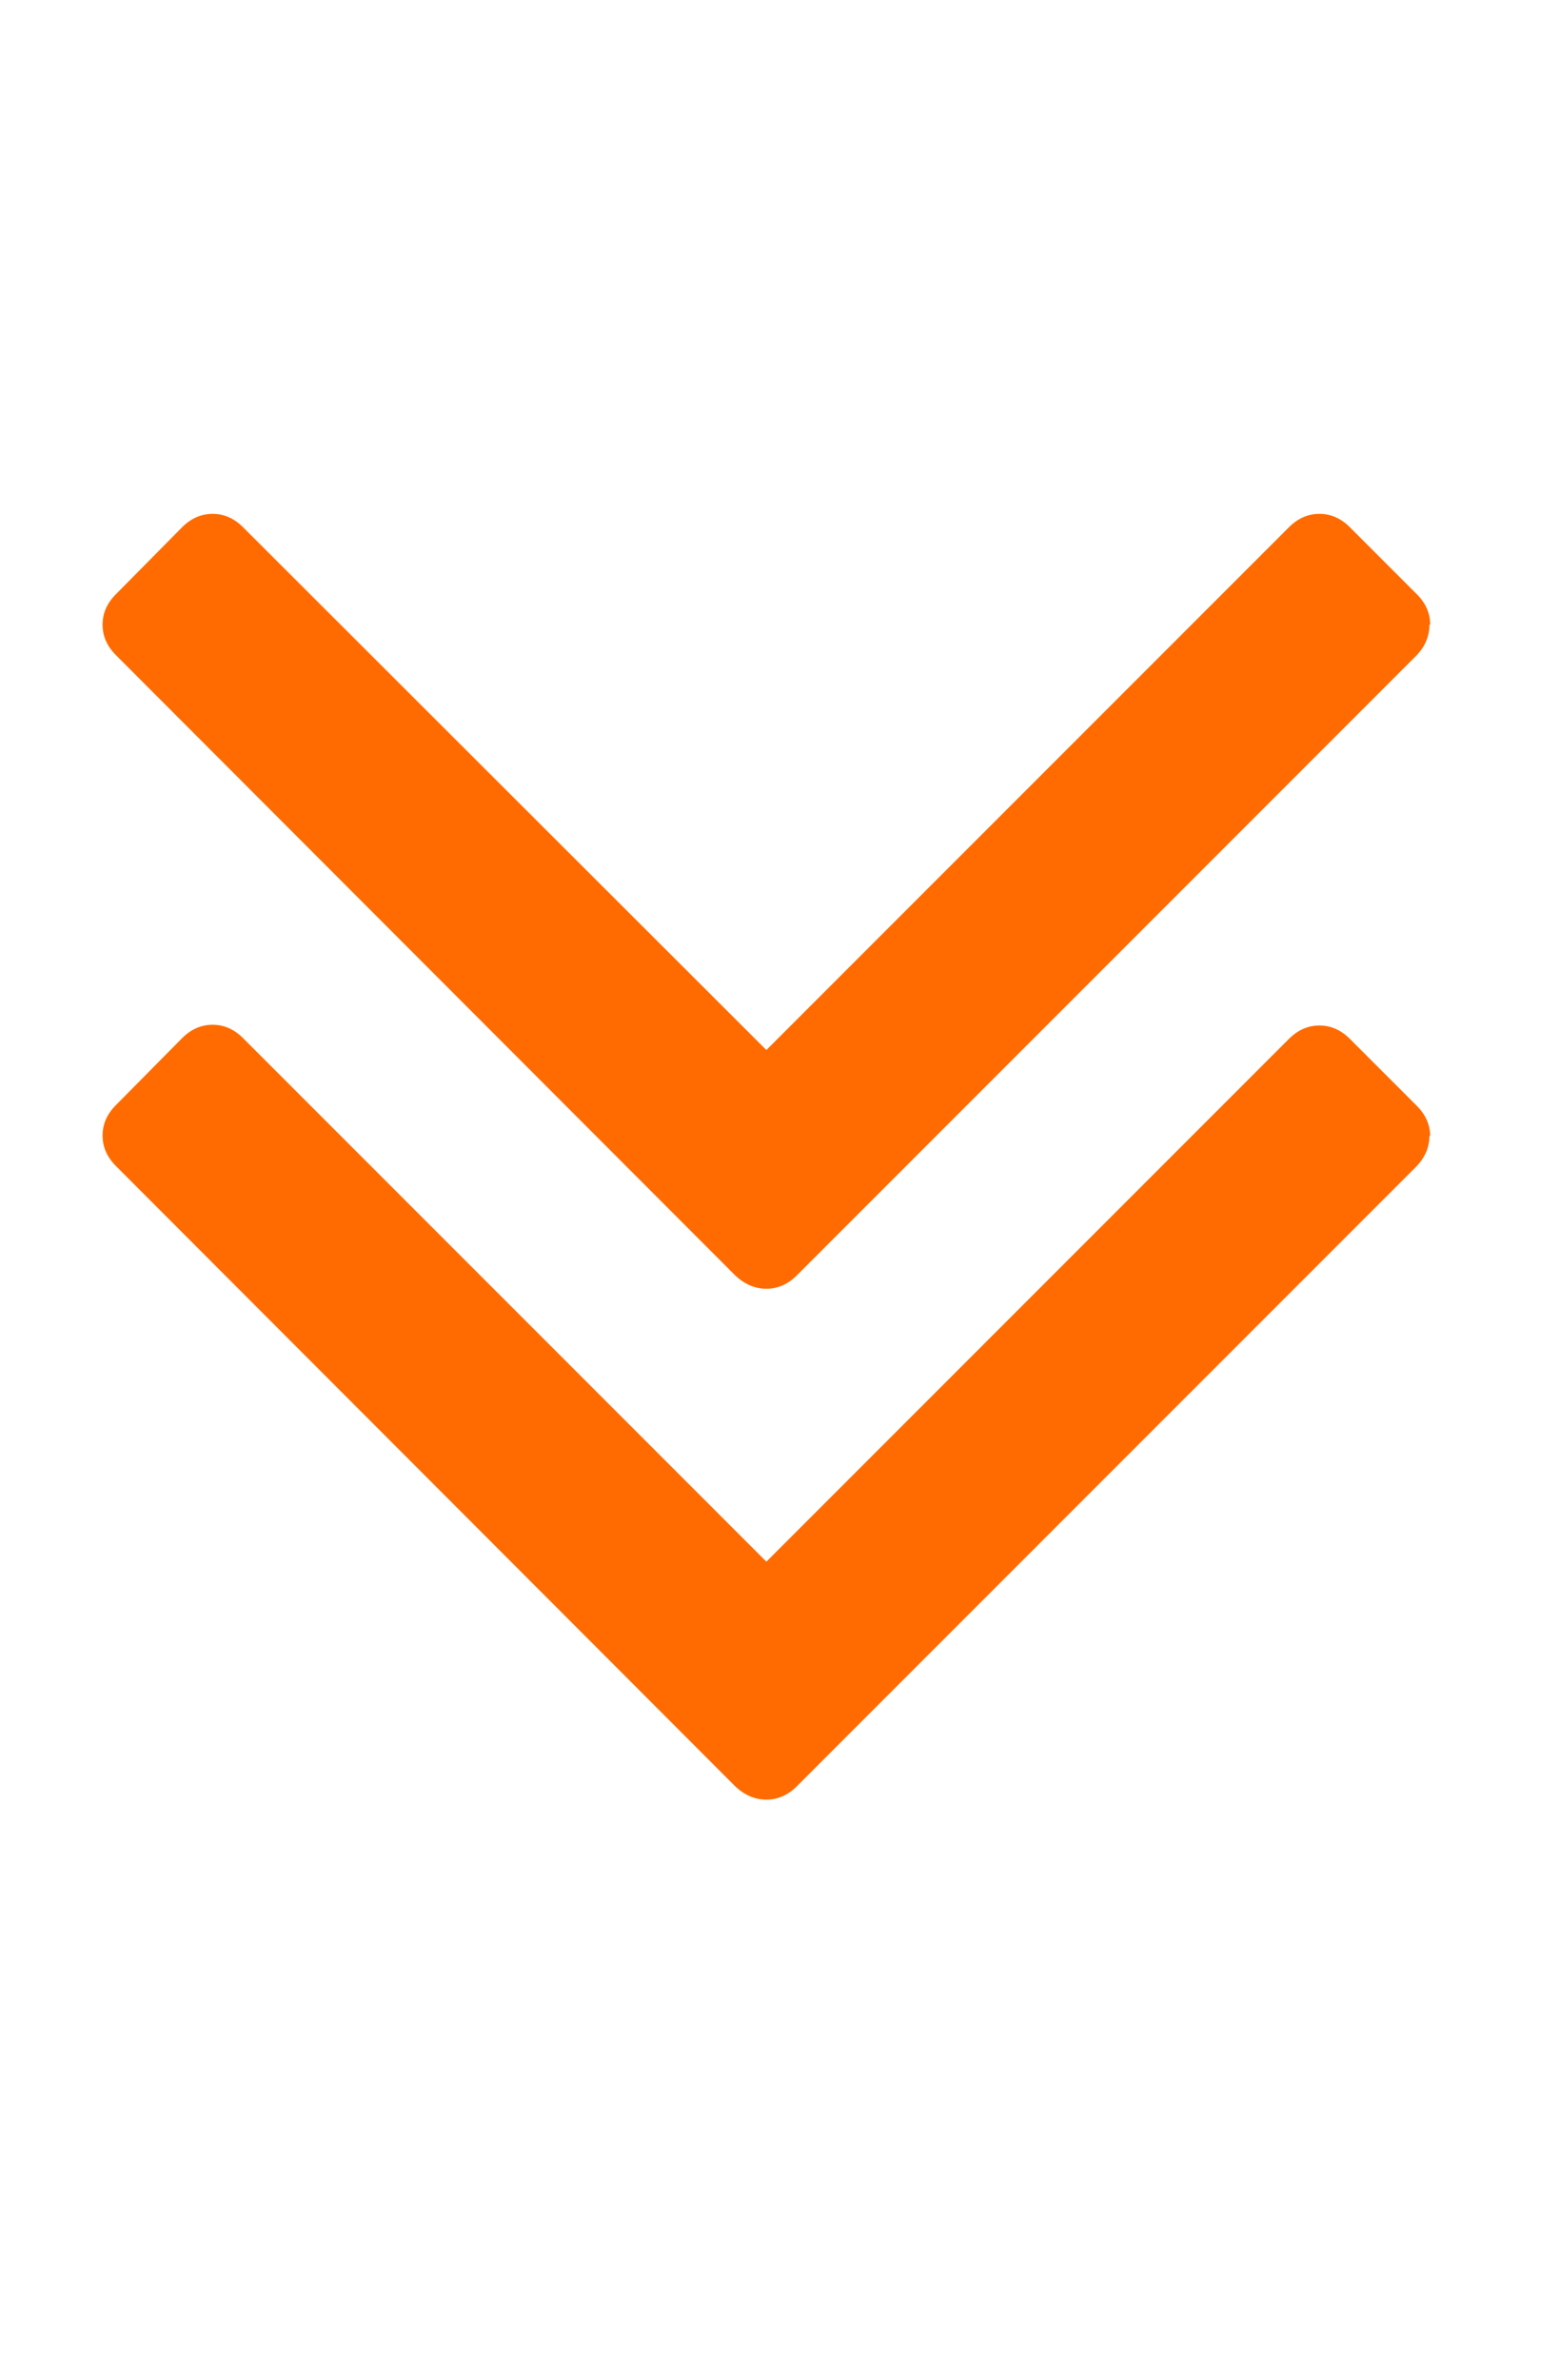<svg viewBox="0 0 21 32" xmlns="http://www.w3.org/2000/svg" fill="#ff6b00"><path d="M19.23 15.27q0 .23-.17.41l-8.34 8.34q-.18.18-.41.18t-.42-.18l-8.33-8.34q-.18-.18-.18-.41t.18-.41l.89-.9q.18-.18.41-.18t.41.18L10.31 21l7.03-7.03q.18-.18.41-.18t.41.18l.9.9q.18.18.18.41zm0-6.87q0 .23-.17.41l-8.34 8.34q-.18.18-.41.18t-.42-.18L1.56 8.81q-.18-.18-.18-.41t.18-.41l.89-.9q.18-.18.41-.18t.41.18l7.04 7.03 7.03-7.03q.18-.18.41-.18t.41.18l.9.9q.18.18.18.41z"/></svg>